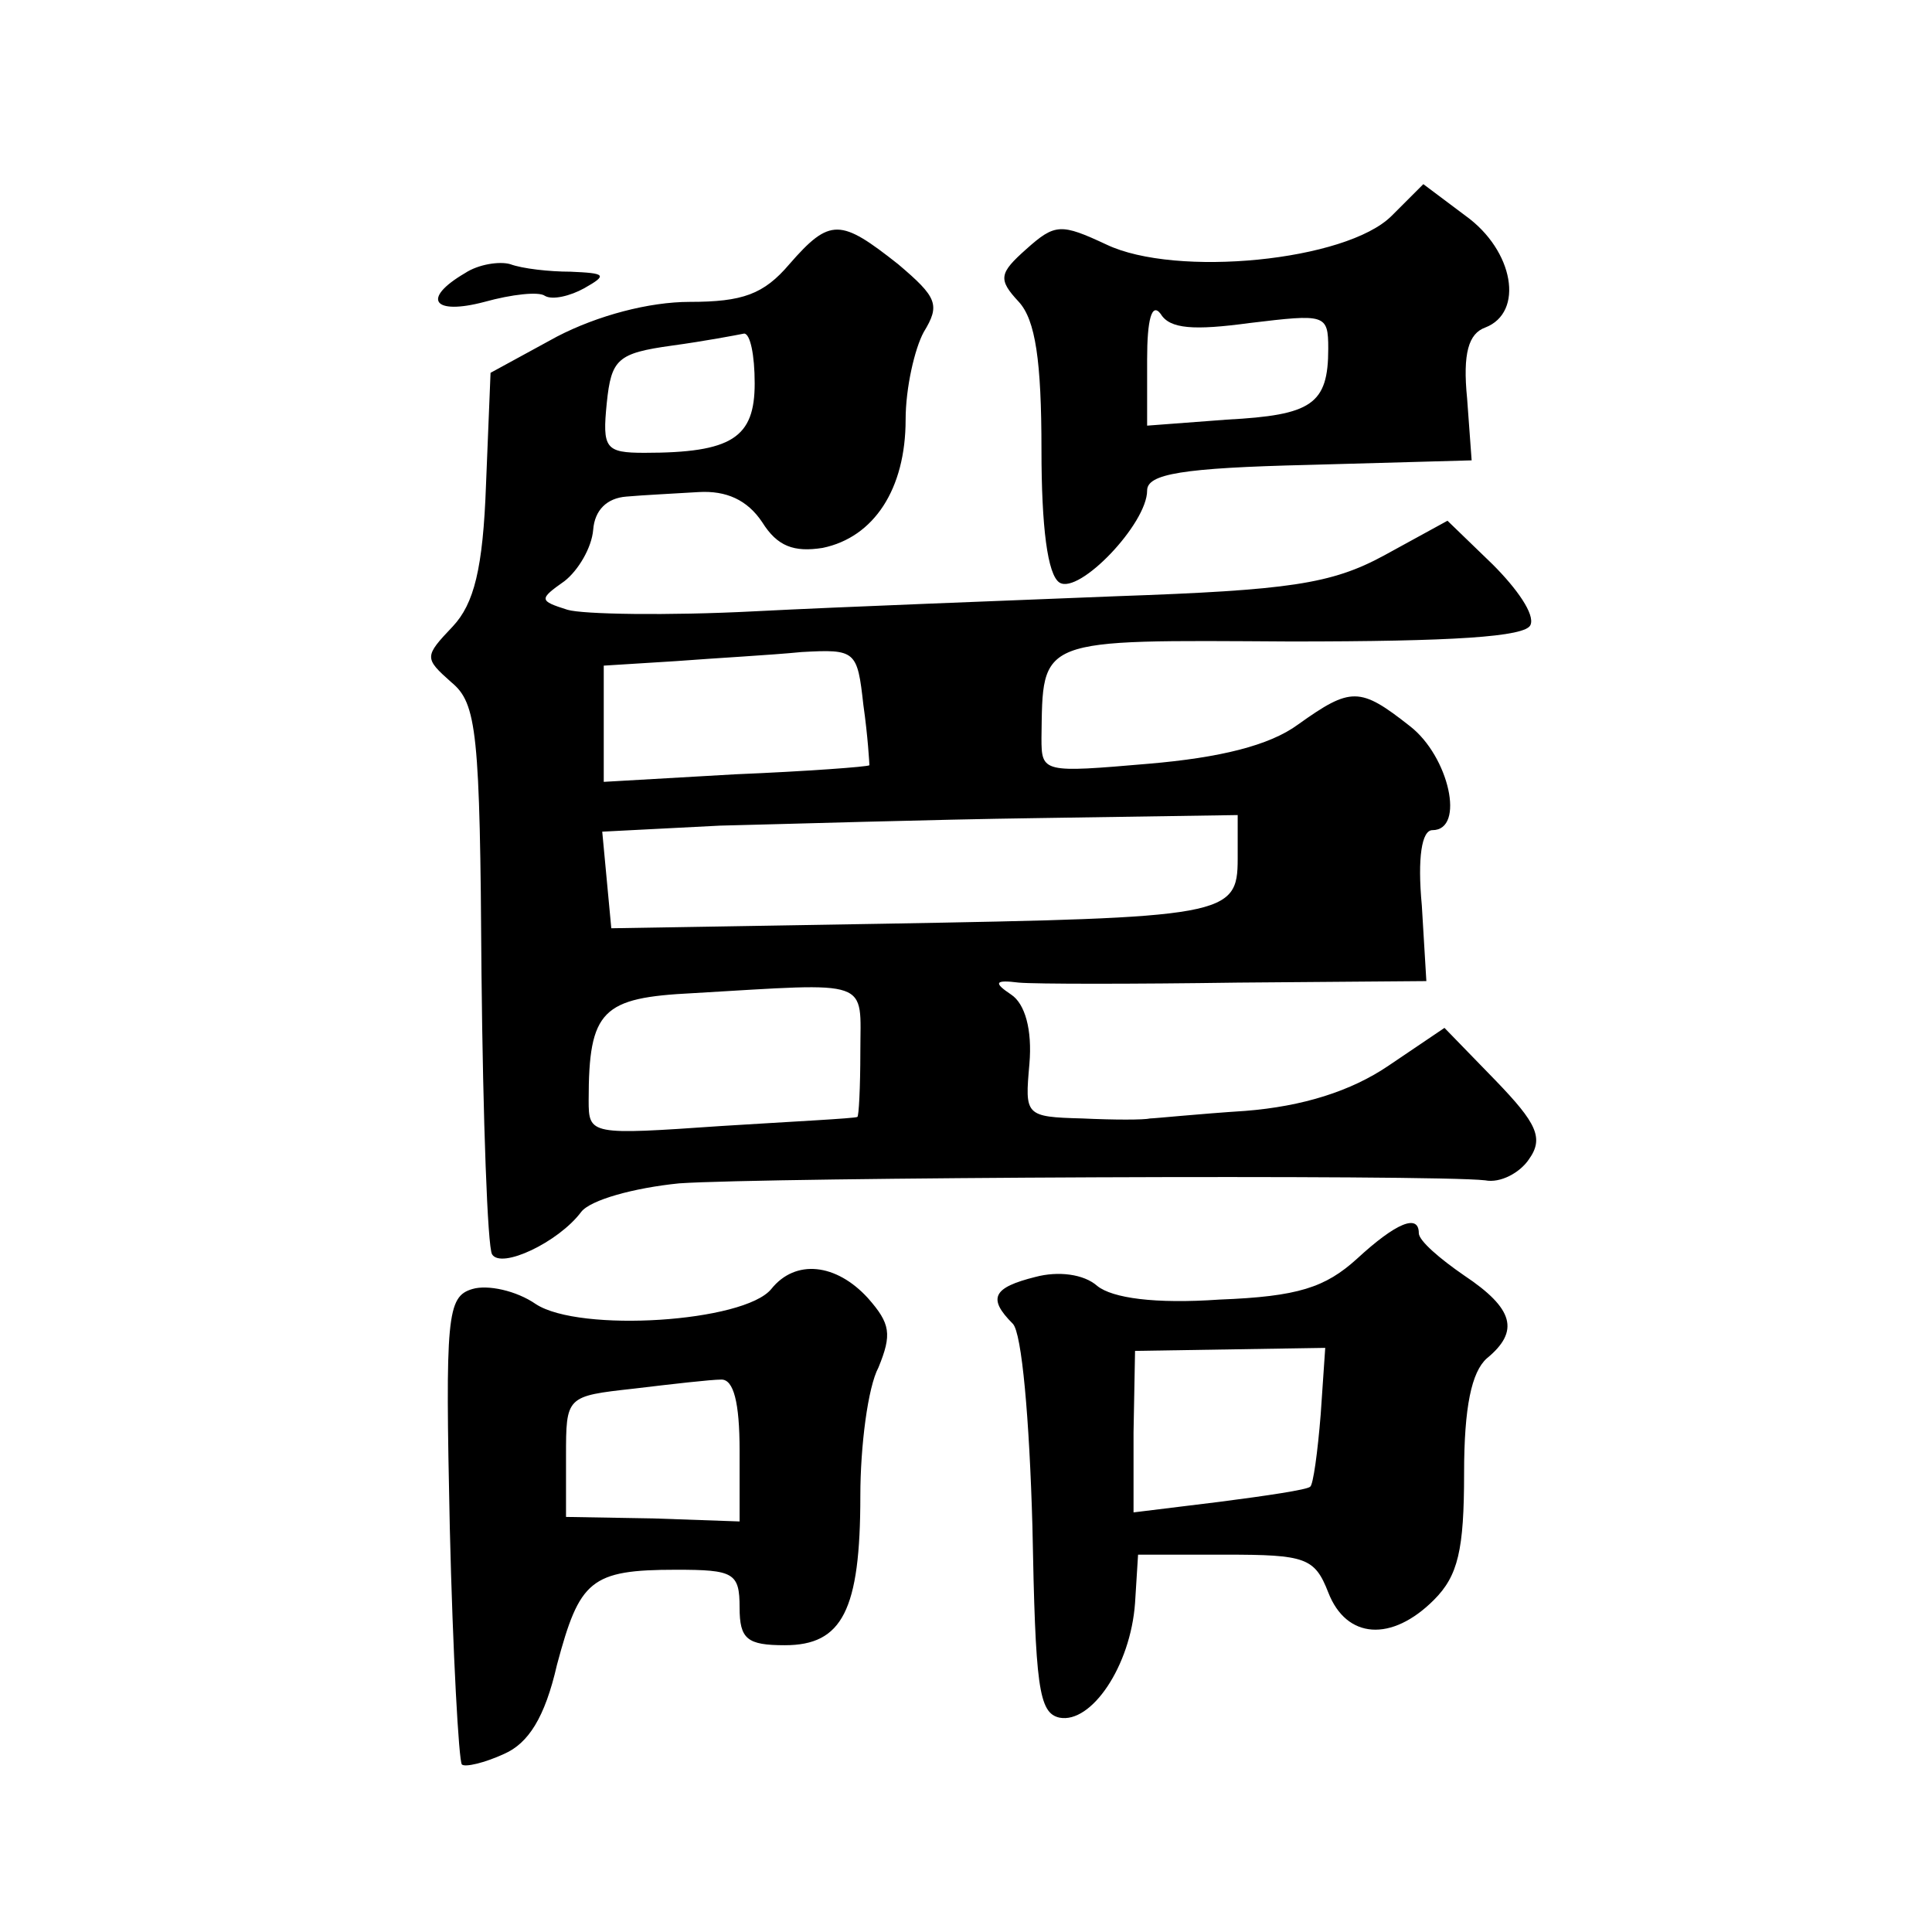 <?xml version="1.0" standalone="no"?>
<!DOCTYPE svg PUBLIC "-//W3C//DTD SVG 20010904//EN"
 "http://www.w3.org/TR/2001/REC-SVG-20010904/DTD/svg10.dtd">
<svg version="1.0" xmlns="http://www.w3.org/2000/svg"
 width="128pt" height="128pt" viewBox="0 0 128 128"
 preserveAspectRatio="xMidYMid meet">
<g transform="translate(0,128) scale(0.1,-0.1)"
fill="#0" stroke="none">
<path d="M922 1137 c-30 -30 -143 -41 -189 -19 -30 14 -34 14 -53 -3 -18 -16 -19
-20 -5 -35 11 -12 15 -39 15 -98 0 -51 4 -83 12 -88 13 -8 58 39 58 61 0 11 23
15 107 17 l108 3 -3 41 c-3 30 1 43 12 47 26 10 19 51 -13 74 l-28 21 -21 -21z
m-94 -71 c50 6 52 6 52 -17 0 -37 -11 -44 -67 -47 l-53 -4 0 44 c0 26 3 38 9 30
6 -10 22 -11 59 -6z M523 1105 c-17 -20 -31 -25 -66 -25 -27 0 -61 -9 -88 -23 l-44
-24 -3 -74 c-2 -56 -8 -79 -22 -94 -19 -20 -19 -21 -1 -37 17 -14 19 -33 20 -193
1 -97 4 -181 7 -186 6 -10 44 8 59 28 6 8 35 16 65 19 57 4 500 6 534 2 10 -2 23
5 29 14 10 14 5 24 -22 52 l-34 35 -37 -25 c-25 -17 -57 -27 -95 -30 -31 -2 -60
-5 -63 -5 -4 -1 -24 -1 -45 0 -38 1 -38 2 -35 36 2 23 -3 40 -12 46 -12 8 -11 10
5 8 11 -1 76 -1 145 0 l125 1 -3 50 c-3 32 0 50 7 50 22 0 11 49 -15 69 -33 26
-39 26 -74 1 -19 -14 -52 -22 -99 -26 -70 -6 -71 -6 -71 17 1 67 -4 65 165 64 107
0 156 3 159 11 3 7 -9 24 -25 40 l-30 29 -42 -23 c-35 -19 -63 -23 -177 -27 -74
-3 -182 -7 -240 -10 -58 -3 -114 -2 -124 1 -19 6 -19 7 -2 19 9 7 18 22 19 34 1
13 9 21 22 22 11 1 32 2 48 3 18 1 32 -5 42 -20 10 -16 21 -20 40 -17 34 7 55 39
55 85 0 21 6 47 12 58 11 18 9 23 -17 45 -38 30 -45 31 -72 0z m-23 -79 c0 -36
-15 -46 -73 -46 -26 0 -28 3 -25 33 3 29 7 33 43 38 22 3 43 7 48 8 4 0 7 -14 7
-33z m72 -213 c3 -21 4 -39 4 -40 -1 -1 -41 -4 -89 -6 l-87 -5 0 39 0 38 48 3 c26
2 63 4 83 6 36 2 37 1 41 -35z m248 -102 c0 -38 -8 -39 -235 -43 l-180 -3 -3 32
-3 32 78 4 c43 1 138 4 211 5 l132 2 0 -29z m-250 -128 c0 -23 -1 -43 -2 -43 -2
-1 -42 -3 -90 -6 -87 -6 -88 -6 -88 17 0 60 9 68 69 71 120 7 111 10 111 -39z M308
1099 c-29 -17 -21 -28 13 -19 18 5 36 7 40 4 5 -3 17 0 26 5 16 9 14 10 -9 11 -14
0 -32 2 -40 5 -7 2 -21 0 -30 -6z M899 446 c-21 -19 -39 -25 -91 -27 -43 -3 -71
1 -81 9 -9 8 -26 10 -41 6 -28 -7 -32 -14 -15 -31 6 -6 11 -63 13 -134 2 -106 4
-124 18 -127 21 -4 47 34 50 76 l2 32 58 0 c53 0 59 -2 68 -25 12 -31 42 -33 70
-5 16 16 20 33 20 84 0 44 5 67 15 76 22 18 18 33 -15 55 -16 11 -30 23 -30 28
0 13 -15 7 -41 -17z m-24 -103 c-2 -25 -5 -47 -7 -48 -2 -2 -29 -6 -60 -10 l-57
-7 0 53 1 54 63 1 63 1 -3 -44z M511 426 c-18 -22 -127 -29 -156 -10 -13 9 -32
13 -42 10 -17 -5 -18 -18 -15 -158 2 -84 6 -155 8 -157 2 -2 15 1 28 7 16 7 27
24 35 59 15 56 22 63 79 63 38 0 42 -2 42 -25 0 -21 5 -25 30 -25 38 0 50 23 50
99 0 33 5 72 12 85 9 22 8 29 -7 46 -21 23 -48 26 -64 6z m-21 -107 l0 -47 -57
2 -58 1 0 40 c0 40 0 40 45 45 25 3 51 6 58 6 8 0 12 -15 12 -47z"/>
</g>
</svg>
